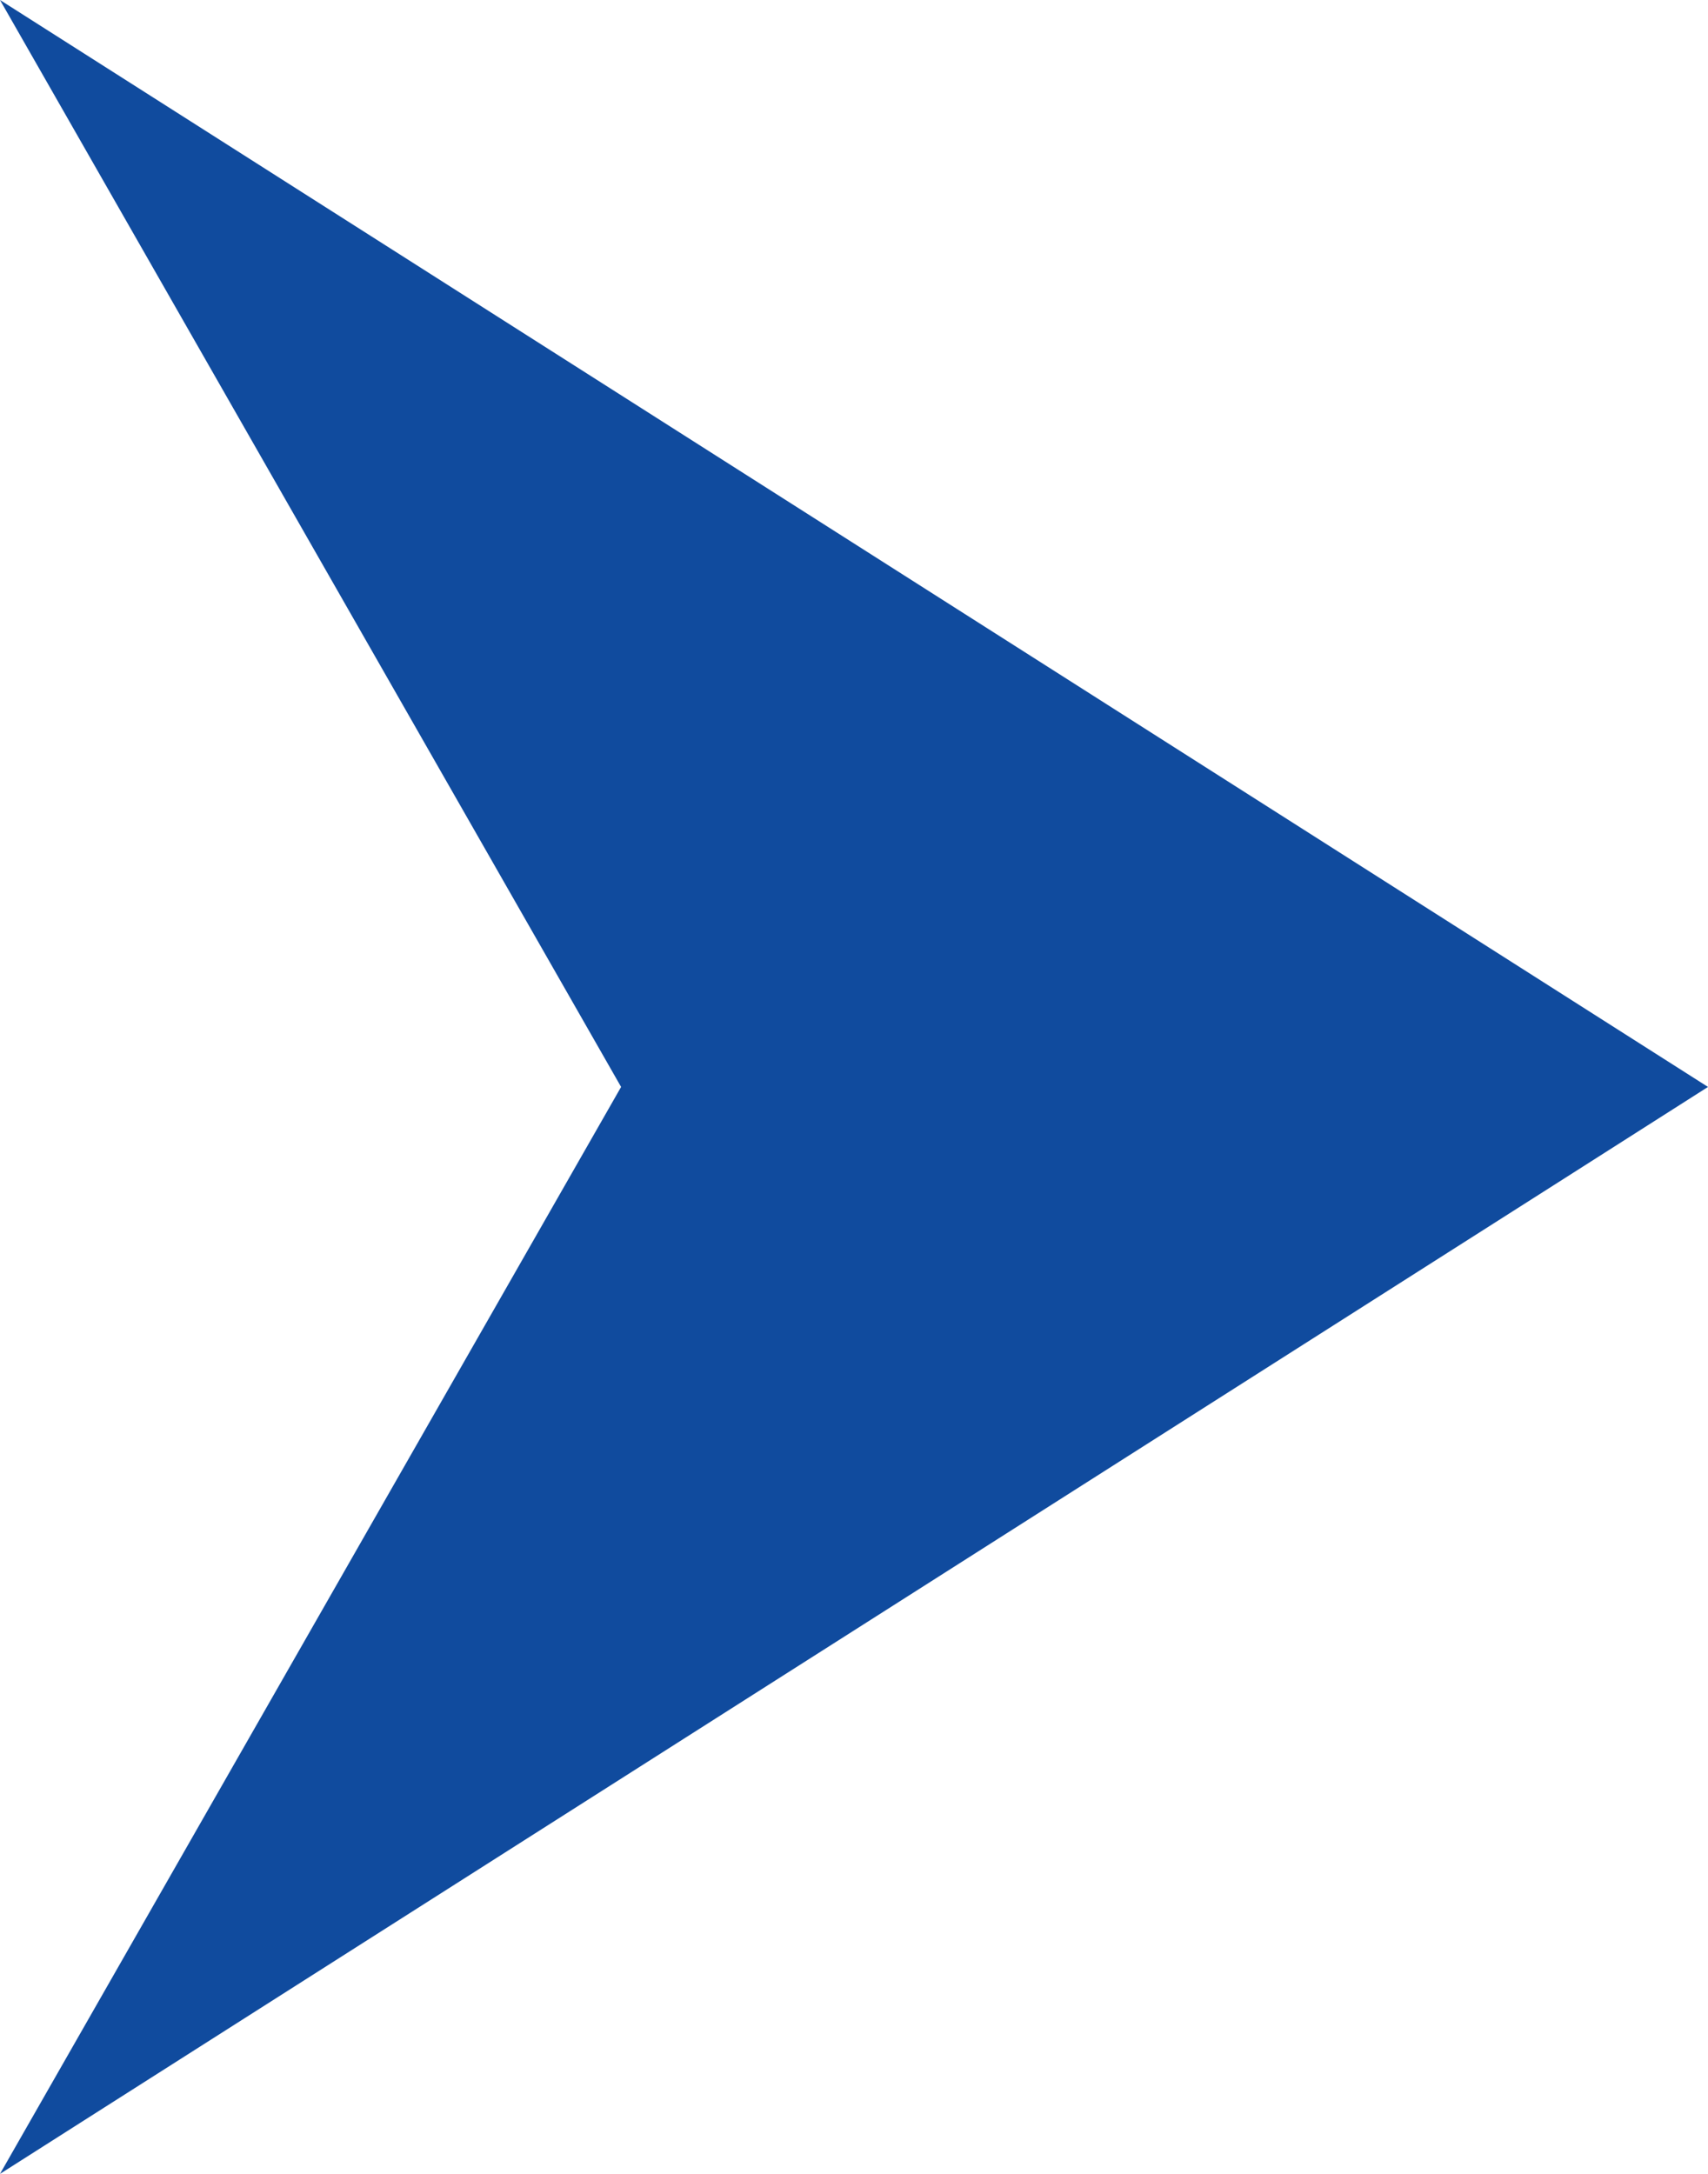 <?xml version="1.0" encoding="UTF-8"?>
<svg xmlns="http://www.w3.org/2000/svg" width="16.5" height="21" viewBox="0 0 16.5 21">
  <path d="M12,7.5,18,18,12,28.5l15.2-9.672L28.5,18Z" transform="translate(-12 -7.5)" fill="#104b9e"></path>
</svg>
